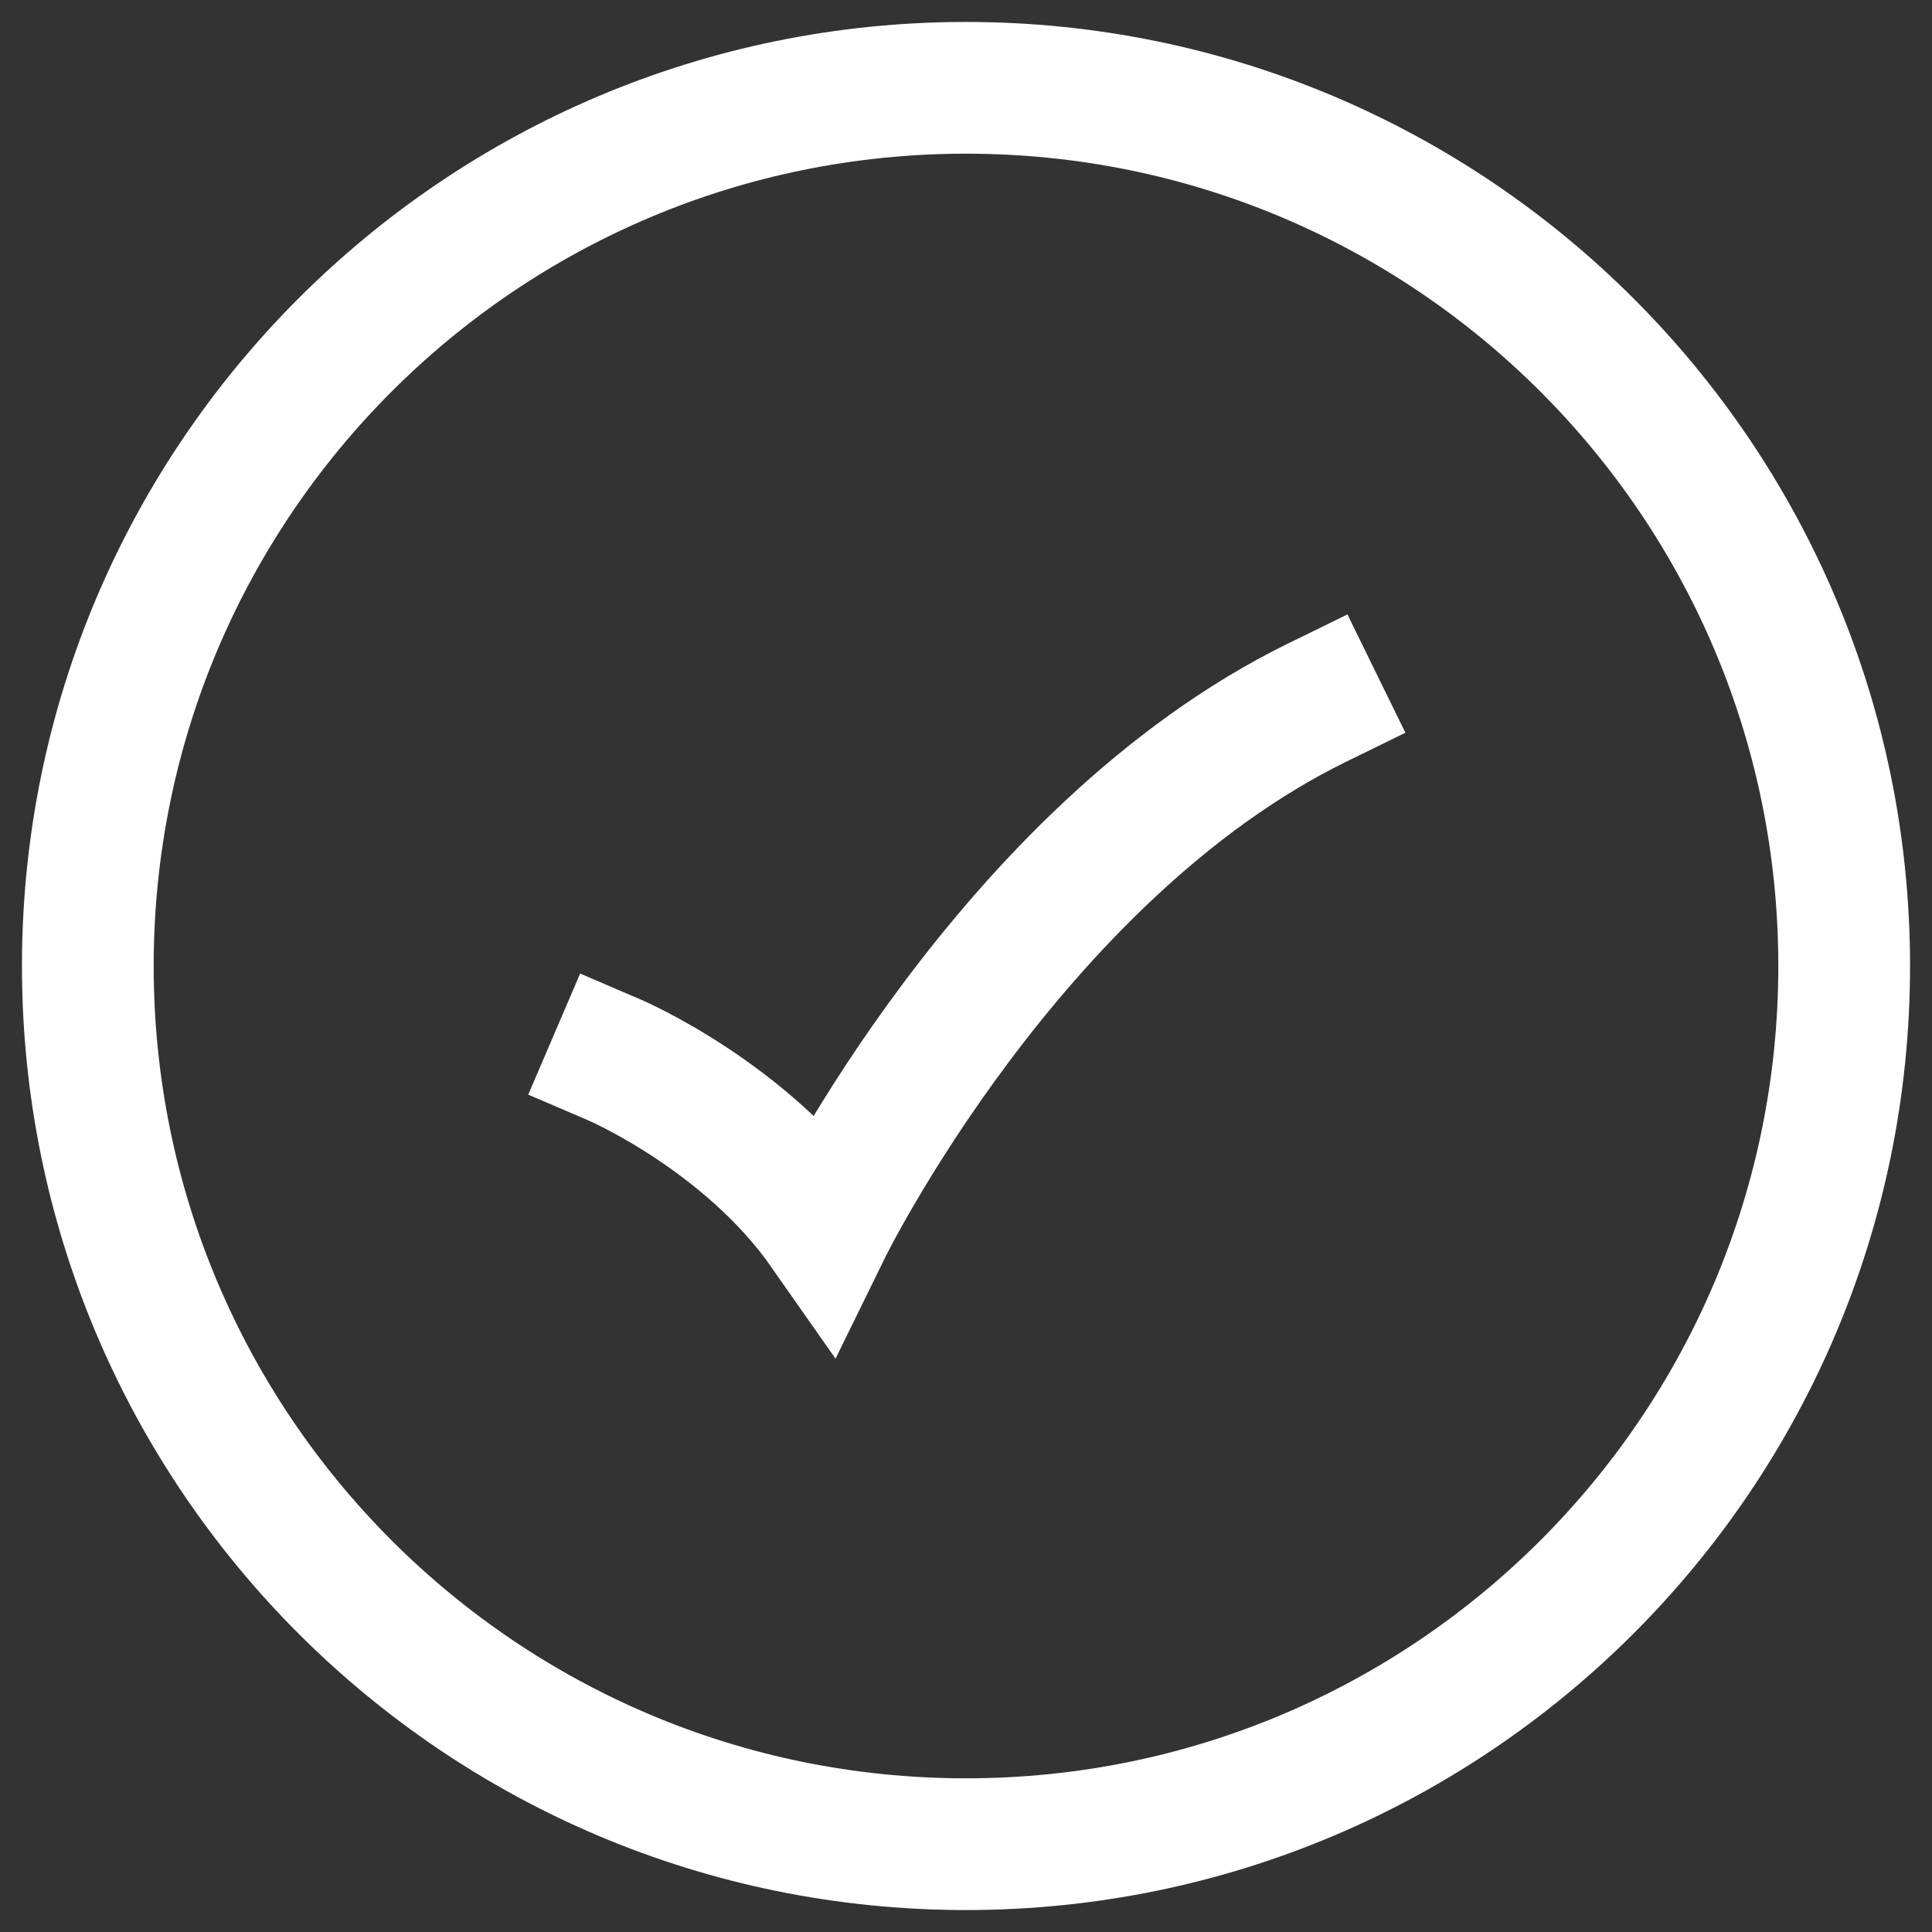 <svg width="22" height="22" viewBox="0 0 22 22" fill="none" xmlns="http://www.w3.org/2000/svg">
<rect x="0" y="0" width="22" height="22" fill="#333333" stroke="none"/>
<path d="M21 11C21 5.477 16.523 1 11 1C5.477 1 1 5.477 1 11C1 16.523 5.477 21 11 21C16.523 21 21 16.523 21 11Z" stroke="white" stroke-width="1.5"/>
<path d="M7 12.071C7 12.071 8.5 12.714 9.4 14C9.4 14 11.5 9.714 15 8" stroke="white" stroke-width="1.5" stroke-linecap="square"/>
</svg>
